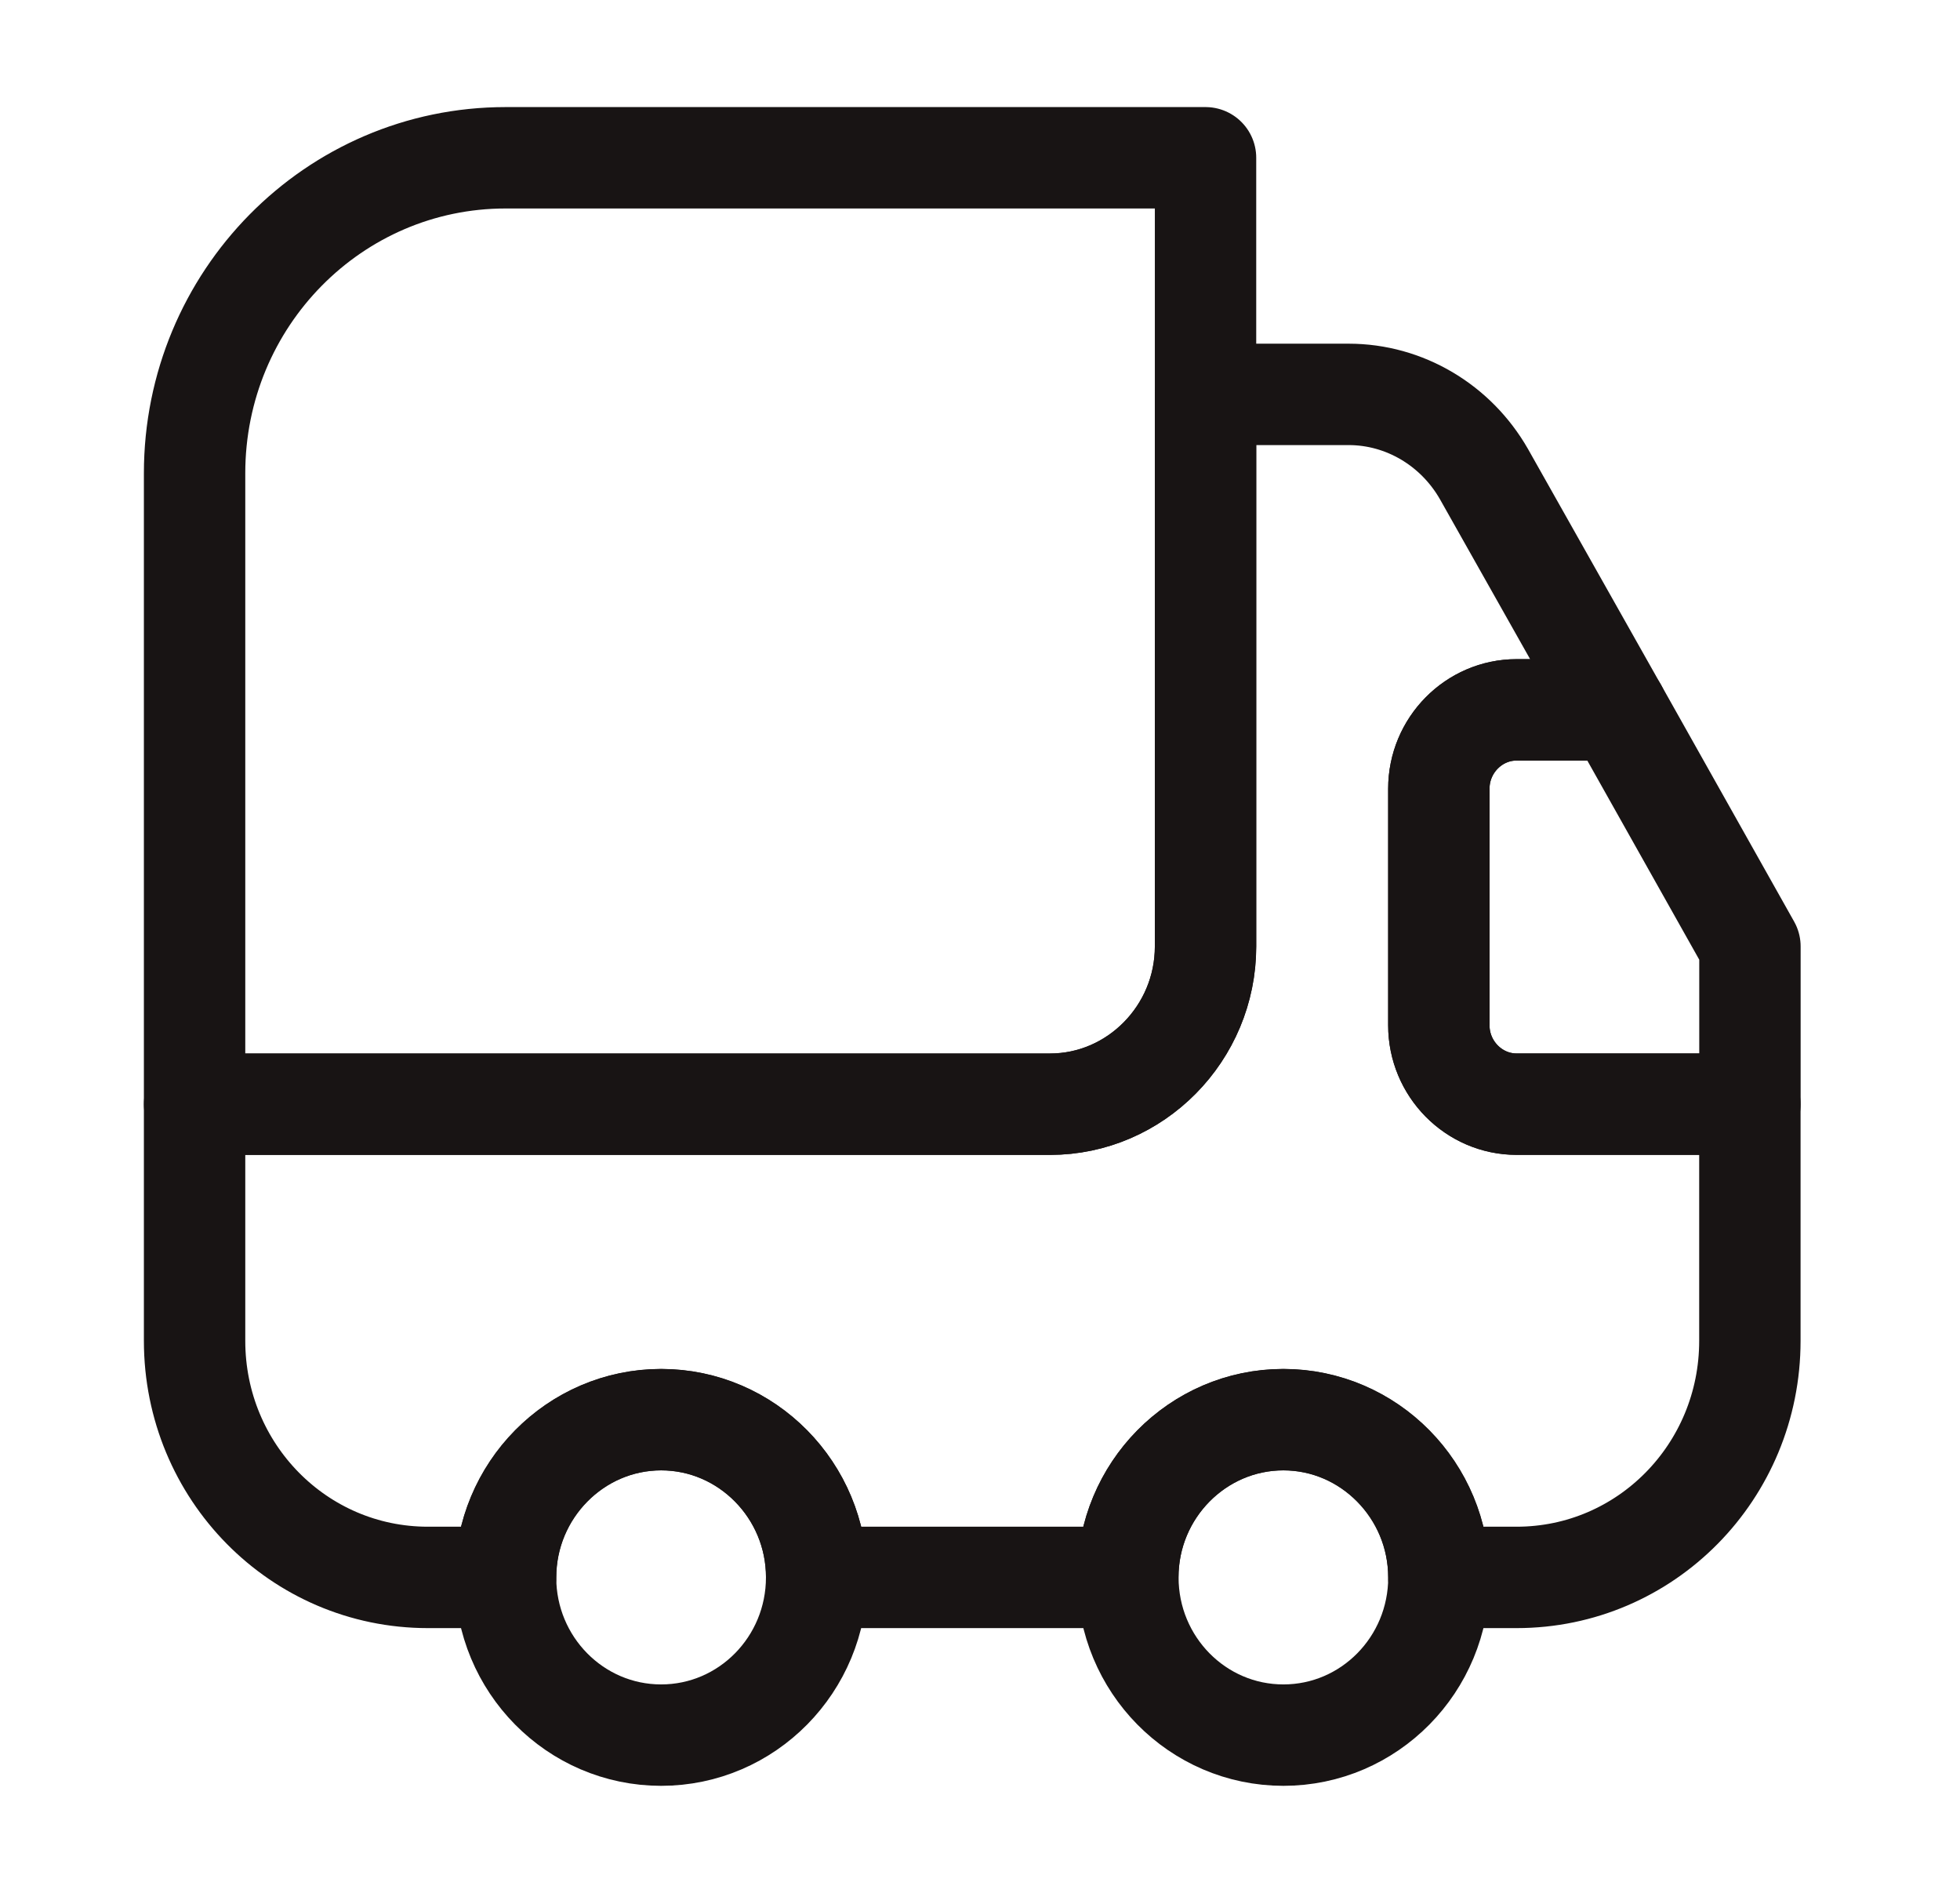 <svg width="29" height="28" viewBox="0 0 29 28" fill="none" xmlns="http://www.w3.org/2000/svg">
<path d="M17.837 2.334V14.001C17.837 15.284 16.801 16.334 15.536 16.334H2.879V7.001C2.879 4.422 4.939 2.334 7.481 2.334H17.837Z" stroke="#181414" stroke-width="1.5" stroke-linecap="round" stroke-linejoin="round"/>
<path d="M25.891 16.334V19.834C25.891 21.771 24.349 23.334 22.439 23.334H21.289C21.289 22.051 20.253 21.001 18.988 21.001C17.722 21.001 16.686 22.051 16.686 23.334H12.084C12.084 22.051 11.048 21.001 9.783 21.001C8.517 21.001 7.481 22.051 7.481 23.334H6.331C4.421 23.334 2.879 21.771 2.879 19.834V16.334H15.536C16.801 16.334 17.837 15.284 17.837 14.001V5.834H19.954C20.782 5.834 21.542 6.289 21.956 7.012L23.924 10.501H22.439C21.806 10.501 21.289 11.026 21.289 11.667V15.167C21.289 15.809 21.806 16.334 22.439 16.334H25.891Z" stroke="#181414" stroke-width="1.5" stroke-linecap="round" stroke-linejoin="round"/>
<path d="M9.782 25.667C11.053 25.667 12.083 24.622 12.083 23.333C12.083 22.045 11.053 21 9.782 21C8.511 21 7.48 22.045 7.48 23.333C7.48 24.622 8.511 25.667 9.782 25.667Z" stroke="#181414" stroke-width="1.5" stroke-linecap="round" stroke-linejoin="round"/>
<path d="M18.989 25.667C20.26 25.667 21.29 24.622 21.29 23.333C21.29 22.045 20.26 21 18.989 21C17.718 21 16.688 22.045 16.688 23.333C16.688 24.622 17.718 25.667 18.989 25.667Z" stroke="#181414" stroke-width="1.5" stroke-linecap="round" stroke-linejoin="round"/>
<path d="M25.892 14V16.333H22.44C21.807 16.333 21.289 15.808 21.289 15.167V11.667C21.289 11.025 21.807 10.5 22.44 10.5H23.924L25.892 14Z" stroke="#181414" stroke-width="1.5" stroke-linecap="round" stroke-linejoin="round"/>
</svg>
